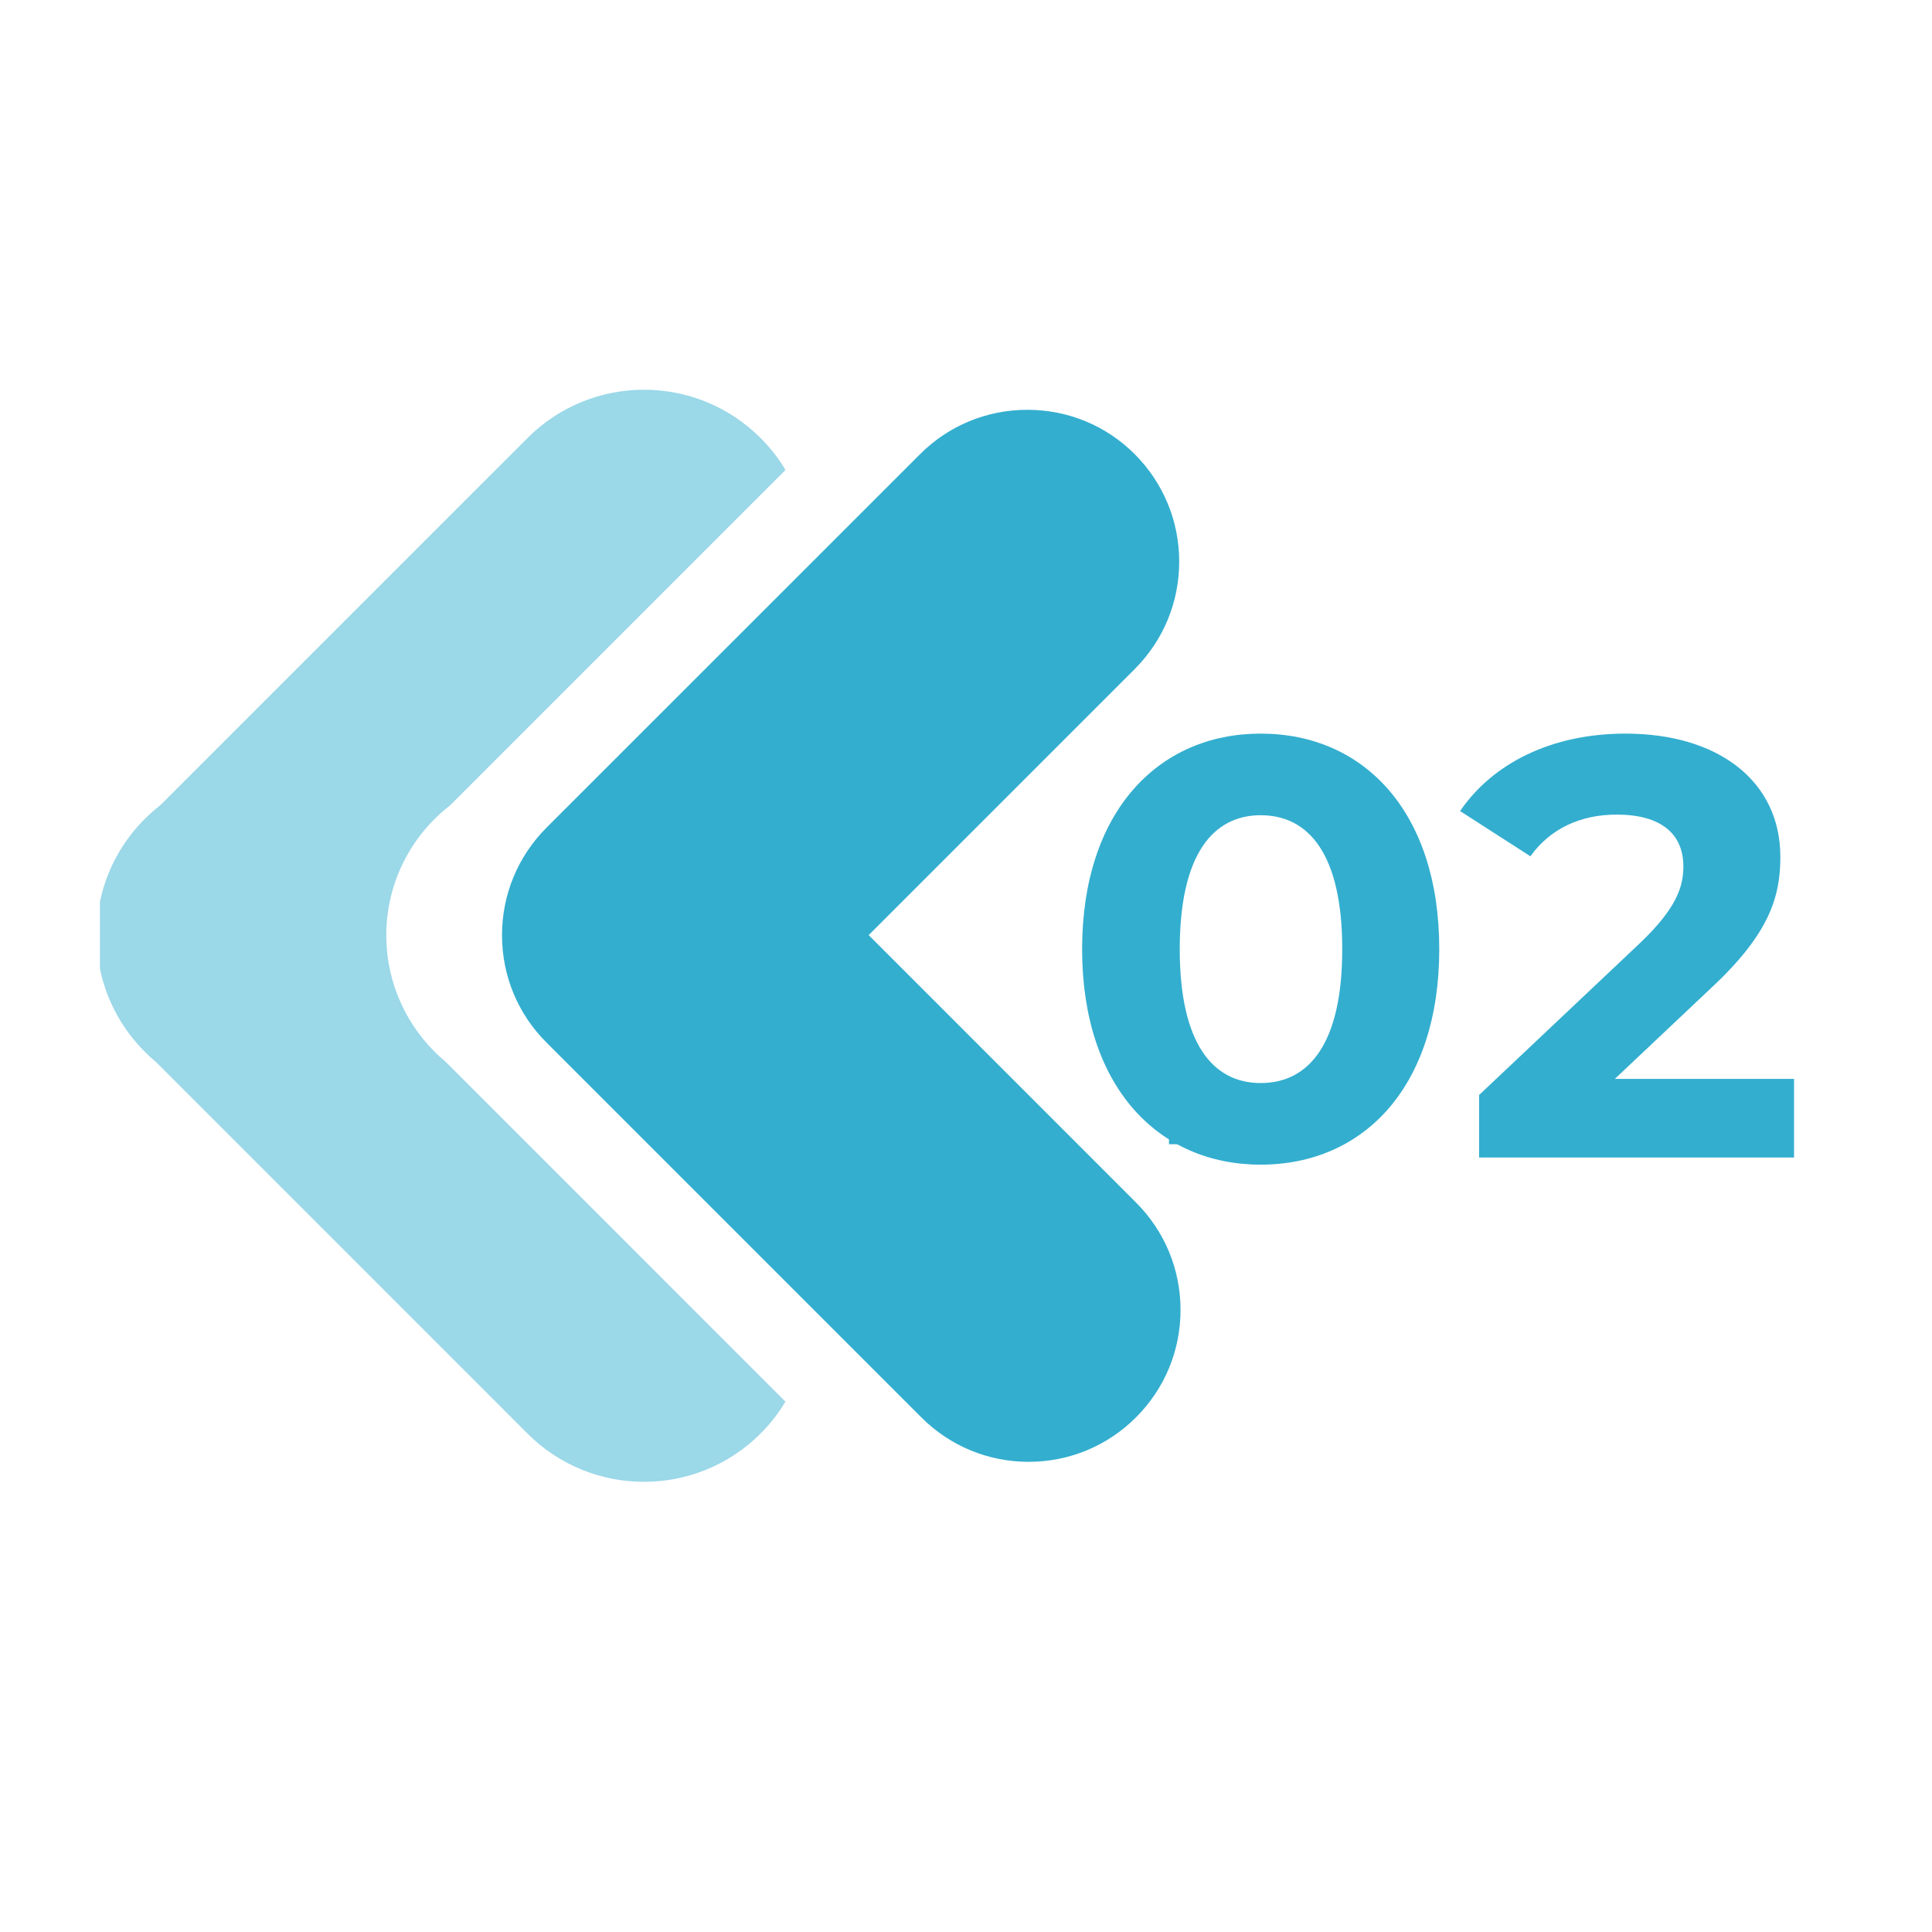 <svg xmlns="http://www.w3.org/2000/svg" xmlns:xlink="http://www.w3.org/1999/xlink" width="128" zoomAndPan="magnify" viewBox="0 0 96 96" height="128" preserveAspectRatio="xMidYMid meet" version="1.0"><defs><clipPath id="9969fc66bd"><path d="M 4.965 19 L 40 19 L 40 74 L 4.965 74 Z M 4.965 19 " clip-rule="nonzero"/></clipPath><clipPath id="72d8fe6cb8"><path d="M 24 20 L 58.801 20 L 58.801 73 L 24 73 Z M 24 20 " clip-rule="nonzero"/></clipPath><clipPath id="09b950ea2b"><path d="M 58 35 L 58.801 35 L 58.801 57 L 58 57 Z M 58 35 " clip-rule="nonzero"/></clipPath><clipPath id="b9a7113e1e"><path d="M 88 35.324 L 89.766 35.324 L 89.766 60.824 L 88 60.824 Z M 88 35.324 " clip-rule="nonzero"/></clipPath><clipPath id="4a9aaf2995"><path d="M 53.766 36 L 72 36 L 72 58 L 53.766 58 Z M 53.766 36 " clip-rule="nonzero"/></clipPath><clipPath id="da5e31fe44"><path d="M 72 36 L 89.766 36 L 89.766 58 L 72 58 Z M 72 36 " clip-rule="nonzero"/></clipPath></defs><g clip-path="url(#9969fc66bd)"><path fill="#9bd8e8" d="M 4.797 46.473 C 4.797 49 5.941 51.262 7.742 52.762 L 26.211 71.234 C 29.41 74.43 34.594 74.43 37.789 71.234 C 38.277 70.746 38.691 70.215 39.027 69.645 L 22.145 52.762 C 20.348 51.262 19.195 49 19.195 46.473 C 19.195 43.844 20.438 41.512 22.367 40.016 L 39.031 23.352 C 38.691 22.781 38.277 22.25 37.793 21.766 C 34.594 18.566 29.41 18.566 26.215 21.762 L 7.961 40.016 C 6.035 41.512 4.797 43.844 4.797 46.473 " fill-opacity="1" fill-rule="nonzero"/></g><g clip-path="url(#72d8fe6cb8)"><path fill="#33aecf" d="M 27.152 41.129 L 45.715 22.57 C 47.141 21.145 49.035 20.363 51.051 20.363 C 53.066 20.363 54.961 21.145 56.387 22.57 C 57.809 24 58.594 25.895 58.594 27.906 C 58.594 29.922 57.809 31.816 56.387 33.242 L 43.164 46.465 L 56.449 59.754 C 57.875 61.18 58.66 63.074 58.66 65.09 C 58.66 67.105 57.875 69 56.449 70.426 C 55.023 71.852 53.129 72.637 51.113 72.637 C 49.098 72.637 47.203 71.852 45.777 70.426 L 27.152 51.801 C 25.73 50.379 24.945 48.484 24.945 46.469 C 24.945 44.453 25.73 42.559 27.152 41.129 " fill-opacity="1" fill-rule="nonzero"/></g><g clip-path="url(#09b950ea2b)"><path fill="#33aecf" d="M 58.086 52.949 L 58.086 56.855 L 73.734 56.855 L 73.734 53.746 L 65.746 46.203 C 63.91 44.461 63.586 43.395 63.586 42.391 C 63.586 40.762 64.711 39.816 66.898 39.816 C 68.676 39.816 70.184 40.496 71.188 41.887 L 74.68 39.637 C 73.082 37.301 70.184 35.793 66.457 35.793 C 61.84 35.793 58.766 38.16 58.766 41.914 C 58.766 43.926 59.328 45.762 62.227 48.453 L 66.988 52.949 L 58.086 52.949 " fill-opacity="1" fill-rule="nonzero"/></g><g clip-path="url(#b9a7113e1e)"><path fill="#33aecf" d="M 120.074 41.793 L 101.516 23.234 C 100.09 21.809 98.195 21.023 96.18 21.023 C 94.164 21.023 92.27 21.809 90.844 23.234 C 89.422 24.66 88.637 26.555 88.637 28.57 C 88.637 30.586 89.422 32.48 90.844 33.906 L 104.066 47.129 L 90.781 60.418 C 89.355 61.844 88.57 63.738 88.57 65.754 C 88.57 67.77 89.355 69.664 90.781 71.09 C 92.207 72.512 94.102 73.297 96.117 73.297 C 98.133 73.297 100.027 72.512 101.453 71.09 L 120.078 52.465 C 121.5 51.039 122.285 49.145 122.285 47.129 C 122.285 45.113 121.5 43.219 120.074 41.793 " fill-opacity="1" fill-rule="nonzero"/></g><g clip-path="url(#4a9aaf2995)"><path fill="#33aecf" d="M 66.695 47.164 C 66.695 42.457 65.039 40.508 62.641 40.508 C 60.277 40.508 58.621 42.457 58.621 47.164 C 58.621 51.867 60.277 53.816 62.641 53.816 C 65.039 53.816 66.695 51.867 66.695 47.164 Z M 53.77 47.164 C 53.77 40.328 57.555 36.453 62.641 36.453 C 67.762 36.453 71.516 40.328 71.516 47.164 C 71.516 53.996 67.762 57.871 62.641 57.871 C 57.555 57.871 53.77 53.996 53.77 47.164 " fill-opacity="1" fill-rule="nonzero"/></g><g clip-path="url(#da5e31fe44)"><path fill="#33aecf" d="M 89.145 53.609 L 89.145 57.516 L 73.496 57.516 L 73.496 54.41 L 81.484 46.867 C 83.316 45.121 83.645 44.055 83.645 43.051 C 83.645 41.422 82.52 40.477 80.332 40.477 C 78.555 40.477 77.047 41.156 76.043 42.547 L 72.551 40.301 C 74.148 37.961 77.047 36.453 80.773 36.453 C 85.391 36.453 88.465 38.82 88.465 42.578 C 88.465 44.59 87.902 46.422 85.004 49.113 L 80.242 53.609 L 89.145 53.609 " fill-opacity="1" fill-rule="nonzero"/></g></svg>